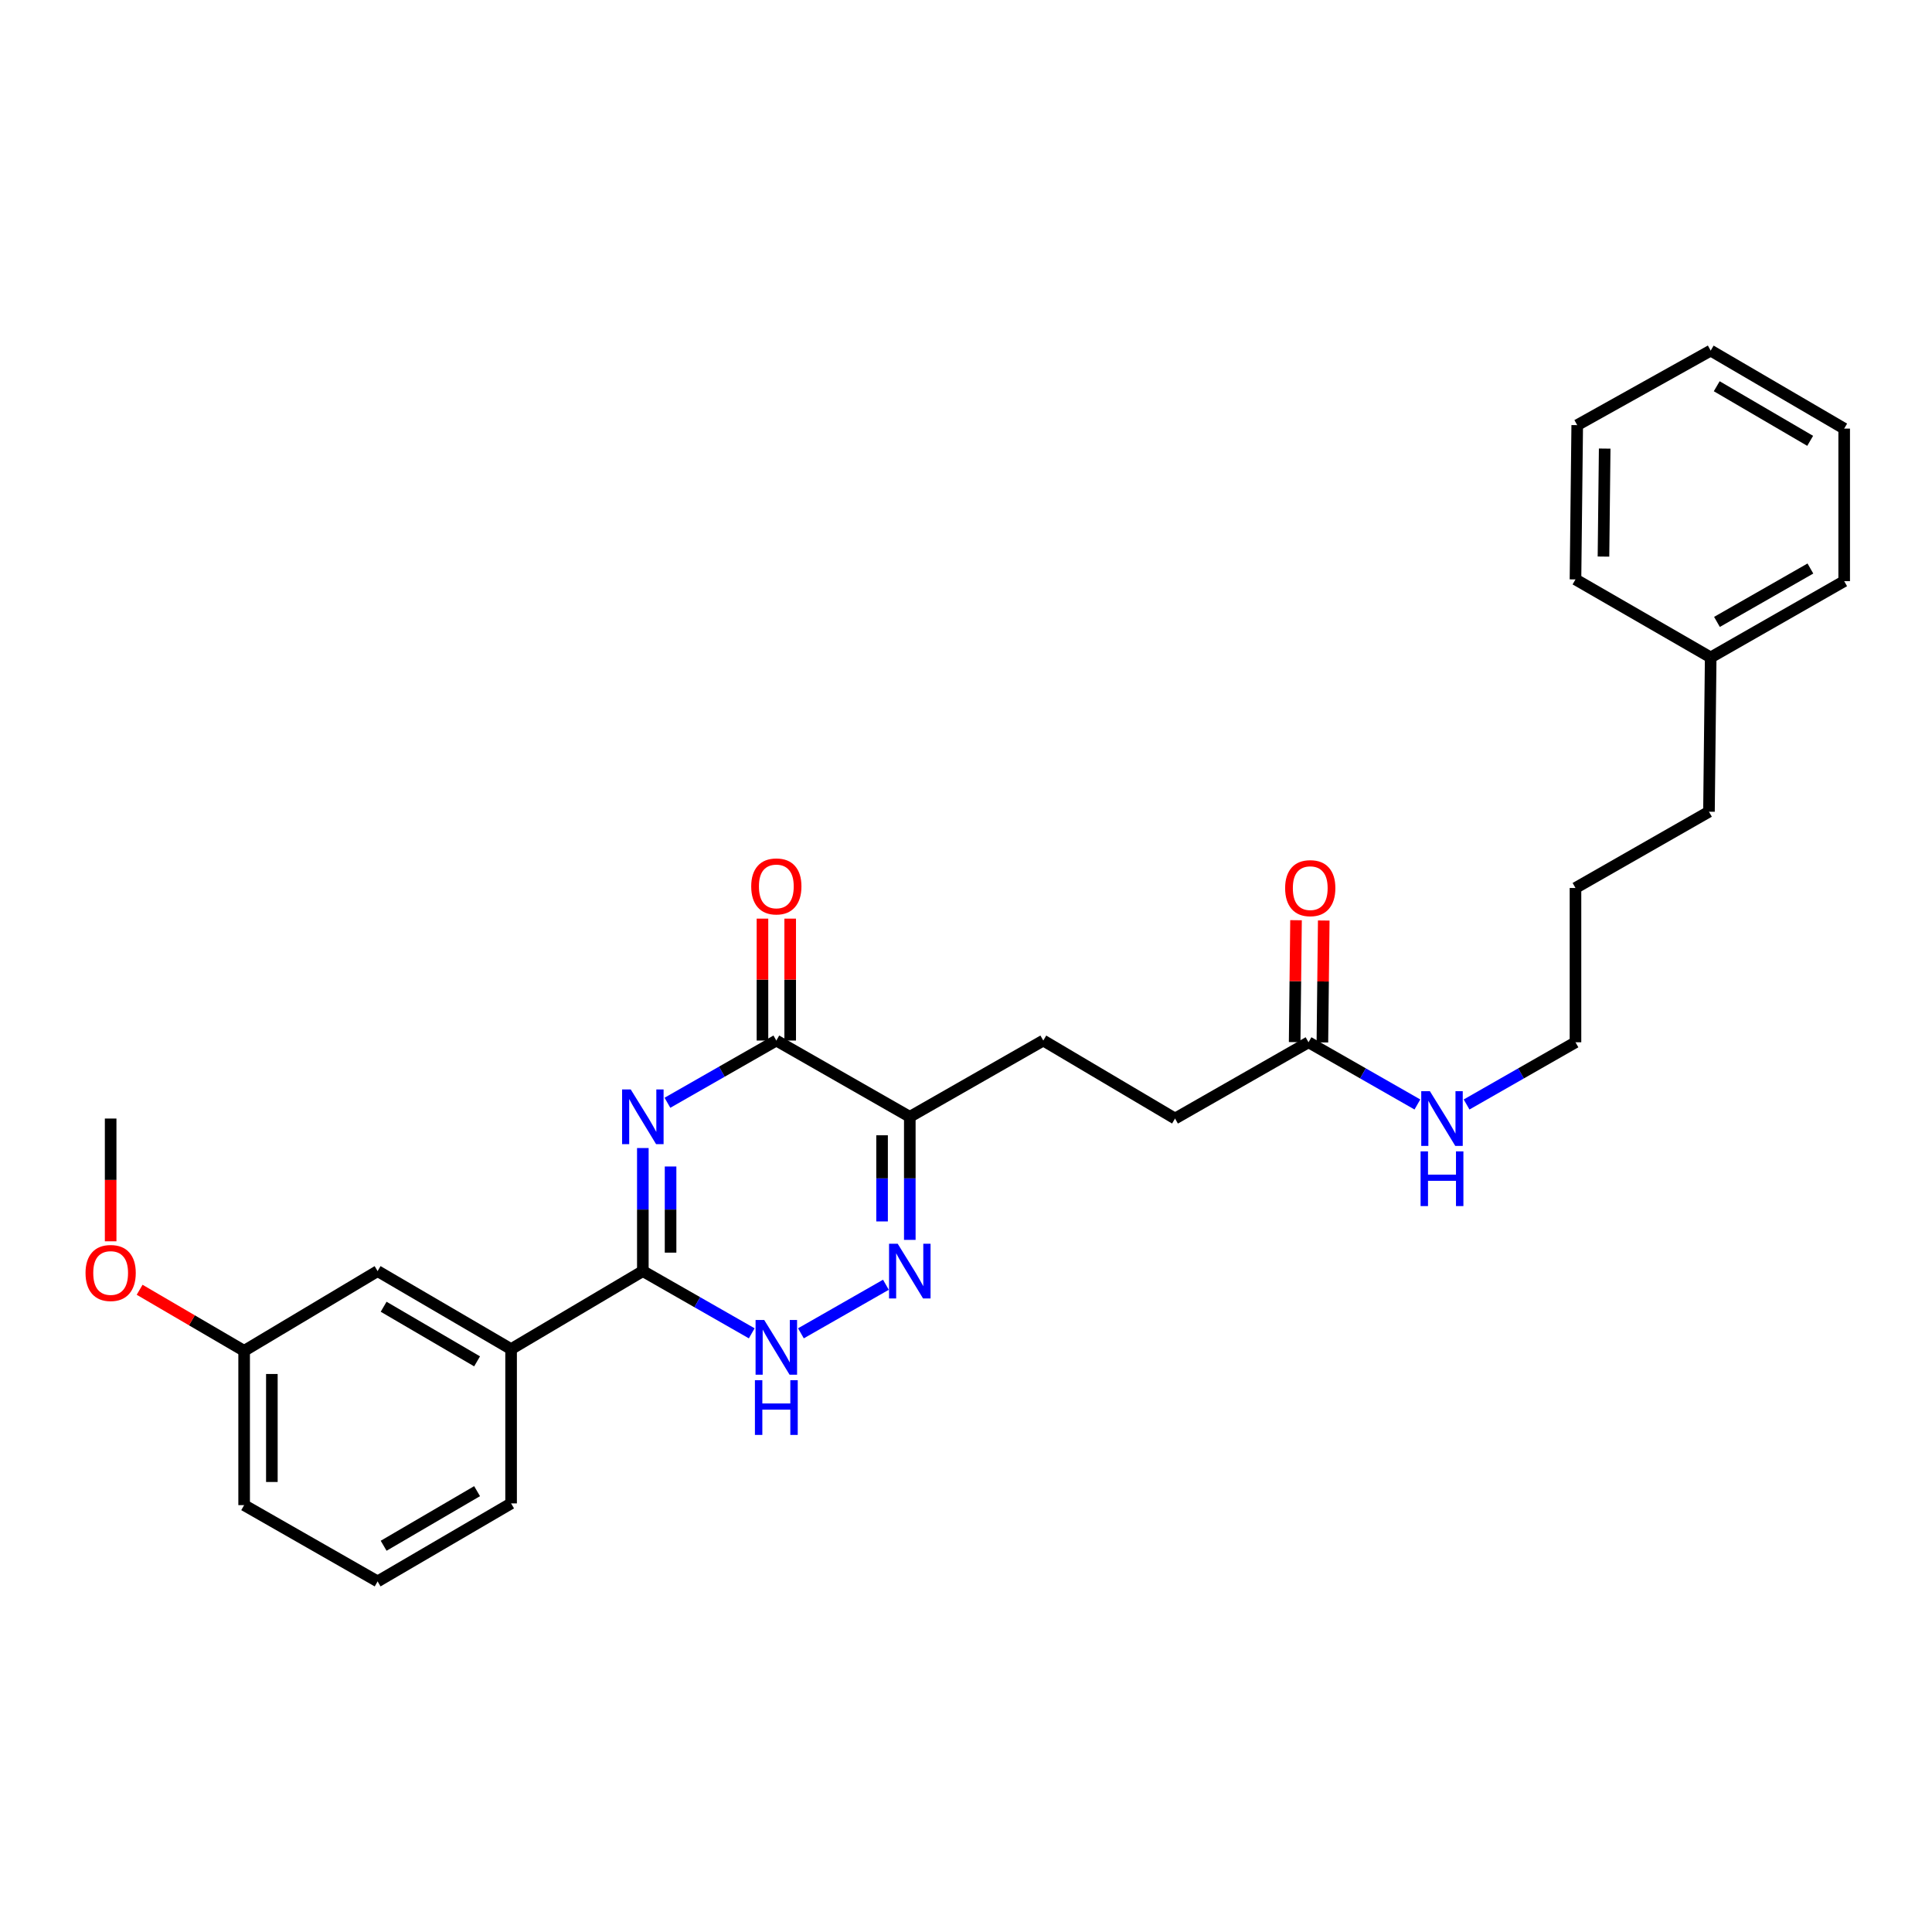 <?xml version='1.0' encoding='iso-8859-1'?>
<svg version='1.1' baseProfile='full'
              xmlns='http://www.w3.org/2000/svg'
                      xmlns:rdkit='http://www.rdkit.org/xml'
                      xmlns:xlink='http://www.w3.org/1999/xlink'
                  xml:space='preserve'
width='1000px' height='1000px' viewBox='0 0 1000 1000'>
<!-- END OF HEADER -->
<rect style='opacity:1.0;fill:#FFFFFF;stroke:none' width='1000' height='1000' x='0' y='0'> </rect>
<path class='bond-0' d='M 332.733,594.22 L 332.733,626.07' style='fill:none;fill-rule:evenodd;stroke:#0000FF;stroke-width:6px;stroke-linecap:butt;stroke-linejoin:miter;stroke-opacity:1' />
<path class='bond-0' d='M 332.733,626.07 L 332.733,657.921' style='fill:none;fill-rule:evenodd;stroke:#000000;stroke-width:6px;stroke-linecap:butt;stroke-linejoin:miter;stroke-opacity:1' />
<path class='bond-0' d='M 347.086,603.775 L 347.086,626.07' style='fill:none;fill-rule:evenodd;stroke:#0000FF;stroke-width:6px;stroke-linecap:butt;stroke-linejoin:miter;stroke-opacity:1' />
<path class='bond-0' d='M 347.086,626.07 L 347.086,648.366' style='fill:none;fill-rule:evenodd;stroke:#000000;stroke-width:6px;stroke-linecap:butt;stroke-linejoin:miter;stroke-opacity:1' />
<path class='bond-1' d='M 345.463,570.79 L 373.644,554.688' style='fill:none;fill-rule:evenodd;stroke:#0000FF;stroke-width:6px;stroke-linecap:butt;stroke-linejoin:miter;stroke-opacity:1' />
<path class='bond-1' d='M 373.644,554.688 L 401.826,538.585' style='fill:none;fill-rule:evenodd;stroke:#000000;stroke-width:6px;stroke-linecap:butt;stroke-linejoin:miter;stroke-opacity:1' />
<path class='bond-2' d='M 332.733,657.921 L 360.915,674.023' style='fill:none;fill-rule:evenodd;stroke:#000000;stroke-width:6px;stroke-linecap:butt;stroke-linejoin:miter;stroke-opacity:1' />
<path class='bond-2' d='M 360.915,674.023 L 389.097,690.126' style='fill:none;fill-rule:evenodd;stroke:#0000FF;stroke-width:6px;stroke-linecap:butt;stroke-linejoin:miter;stroke-opacity:1' />
<path class='bond-3' d='M 332.733,657.921 L 264.541,698.3' style='fill:none;fill-rule:evenodd;stroke:#000000;stroke-width:6px;stroke-linecap:butt;stroke-linejoin:miter;stroke-opacity:1' />
<path class='bond-4' d='M 414.555,690.125 L 458.548,664.986' style='fill:none;fill-rule:evenodd;stroke:#0000FF;stroke-width:6px;stroke-linecap:butt;stroke-linejoin:miter;stroke-opacity:1' />
<path class='bond-5' d='M 470.911,641.764 L 470.911,609.914' style='fill:none;fill-rule:evenodd;stroke:#0000FF;stroke-width:6px;stroke-linecap:butt;stroke-linejoin:miter;stroke-opacity:1' />
<path class='bond-5' d='M 470.911,609.914 L 470.911,578.063' style='fill:none;fill-rule:evenodd;stroke:#000000;stroke-width:6px;stroke-linecap:butt;stroke-linejoin:miter;stroke-opacity:1' />
<path class='bond-5' d='M 456.558,632.209 L 456.558,609.914' style='fill:none;fill-rule:evenodd;stroke:#0000FF;stroke-width:6px;stroke-linecap:butt;stroke-linejoin:miter;stroke-opacity:1' />
<path class='bond-5' d='M 456.558,609.914 L 456.558,587.619' style='fill:none;fill-rule:evenodd;stroke:#000000;stroke-width:6px;stroke-linecap:butt;stroke-linejoin:miter;stroke-opacity:1' />
<path class='bond-6' d='M 470.911,578.063 L 401.826,538.585' style='fill:none;fill-rule:evenodd;stroke:#000000;stroke-width:6px;stroke-linecap:butt;stroke-linejoin:miter;stroke-opacity:1' />
<path class='bond-7' d='M 470.911,578.063 L 540.004,538.585' style='fill:none;fill-rule:evenodd;stroke:#000000;stroke-width:6px;stroke-linecap:butt;stroke-linejoin:miter;stroke-opacity:1' />
<path class='bond-8' d='M 409.003,538.585 L 409.003,507.035' style='fill:none;fill-rule:evenodd;stroke:#000000;stroke-width:6px;stroke-linecap:butt;stroke-linejoin:miter;stroke-opacity:1' />
<path class='bond-8' d='M 409.003,507.035 L 409.003,475.484' style='fill:none;fill-rule:evenodd;stroke:#FF0000;stroke-width:6px;stroke-linecap:butt;stroke-linejoin:miter;stroke-opacity:1' />
<path class='bond-8' d='M 394.65,538.585 L 394.65,507.035' style='fill:none;fill-rule:evenodd;stroke:#000000;stroke-width:6px;stroke-linecap:butt;stroke-linejoin:miter;stroke-opacity:1' />
<path class='bond-8' d='M 394.65,507.035 L 394.65,475.484' style='fill:none;fill-rule:evenodd;stroke:#FF0000;stroke-width:6px;stroke-linecap:butt;stroke-linejoin:miter;stroke-opacity:1' />
<path class='bond-9' d='M 540.004,538.585 L 608.196,578.956' style='fill:none;fill-rule:evenodd;stroke:#000000;stroke-width:6px;stroke-linecap:butt;stroke-linejoin:miter;stroke-opacity:1' />
<path class='bond-10' d='M 608.196,578.956 L 677.289,539.478' style='fill:none;fill-rule:evenodd;stroke:#000000;stroke-width:6px;stroke-linecap:butt;stroke-linejoin:miter;stroke-opacity:1' />
<path class='bond-11' d='M 677.289,539.478 L 705.467,555.58' style='fill:none;fill-rule:evenodd;stroke:#000000;stroke-width:6px;stroke-linecap:butt;stroke-linejoin:miter;stroke-opacity:1' />
<path class='bond-11' d='M 705.467,555.58 L 733.644,571.682' style='fill:none;fill-rule:evenodd;stroke:#0000FF;stroke-width:6px;stroke-linecap:butt;stroke-linejoin:miter;stroke-opacity:1' />
<path class='bond-12' d='M 684.465,539.558 L 684.818,508.008' style='fill:none;fill-rule:evenodd;stroke:#000000;stroke-width:6px;stroke-linecap:butt;stroke-linejoin:miter;stroke-opacity:1' />
<path class='bond-12' d='M 684.818,508.008 L 685.17,476.458' style='fill:none;fill-rule:evenodd;stroke:#FF0000;stroke-width:6px;stroke-linecap:butt;stroke-linejoin:miter;stroke-opacity:1' />
<path class='bond-12' d='M 670.113,539.398 L 670.466,507.848' style='fill:none;fill-rule:evenodd;stroke:#000000;stroke-width:6px;stroke-linecap:butt;stroke-linejoin:miter;stroke-opacity:1' />
<path class='bond-12' d='M 670.466,507.848 L 670.818,476.297' style='fill:none;fill-rule:evenodd;stroke:#FF0000;stroke-width:6px;stroke-linecap:butt;stroke-linejoin:miter;stroke-opacity:1' />
<path class='bond-13' d='M 759.103,571.683 L 787.285,555.581' style='fill:none;fill-rule:evenodd;stroke:#0000FF;stroke-width:6px;stroke-linecap:butt;stroke-linejoin:miter;stroke-opacity:1' />
<path class='bond-13' d='M 787.285,555.581 L 815.467,539.478' style='fill:none;fill-rule:evenodd;stroke:#000000;stroke-width:6px;stroke-linecap:butt;stroke-linejoin:miter;stroke-opacity:1' />
<path class='bond-14' d='M 954.545,221.842 L 885.453,181.471' style='fill:none;fill-rule:evenodd;stroke:#000000;stroke-width:6px;stroke-linecap:butt;stroke-linejoin:miter;stroke-opacity:1' />
<path class='bond-14' d='M 936.941,228.179 L 888.576,199.919' style='fill:none;fill-rule:evenodd;stroke:#000000;stroke-width:6px;stroke-linecap:butt;stroke-linejoin:miter;stroke-opacity:1' />
<path class='bond-15' d='M 954.545,221.842 L 954.545,300.807' style='fill:none;fill-rule:evenodd;stroke:#000000;stroke-width:6px;stroke-linecap:butt;stroke-linejoin:miter;stroke-opacity:1' />
<path class='bond-16' d='M 885.453,181.471 L 816.368,220.048' style='fill:none;fill-rule:evenodd;stroke:#000000;stroke-width:6px;stroke-linecap:butt;stroke-linejoin:miter;stroke-opacity:1' />
<path class='bond-17' d='M 264.541,698.3 L 195.449,657.921' style='fill:none;fill-rule:evenodd;stroke:#000000;stroke-width:6px;stroke-linecap:butt;stroke-linejoin:miter;stroke-opacity:1' />
<path class='bond-17' d='M 246.936,704.635 L 198.57,676.37' style='fill:none;fill-rule:evenodd;stroke:#000000;stroke-width:6px;stroke-linecap:butt;stroke-linejoin:miter;stroke-opacity:1' />
<path class='bond-18' d='M 264.541,698.3 L 264.541,778.158' style='fill:none;fill-rule:evenodd;stroke:#000000;stroke-width:6px;stroke-linecap:butt;stroke-linejoin:miter;stroke-opacity:1' />
<path class='bond-19' d='M 195.449,657.921 L 126.364,699.193' style='fill:none;fill-rule:evenodd;stroke:#000000;stroke-width:6px;stroke-linecap:butt;stroke-linejoin:miter;stroke-opacity:1' />
<path class='bond-20' d='M 126.364,699.193 L 99.317,683.387' style='fill:none;fill-rule:evenodd;stroke:#000000;stroke-width:6px;stroke-linecap:butt;stroke-linejoin:miter;stroke-opacity:1' />
<path class='bond-20' d='M 99.317,683.387 L 72.271,667.581' style='fill:none;fill-rule:evenodd;stroke:#FF0000;stroke-width:6px;stroke-linecap:butt;stroke-linejoin:miter;stroke-opacity:1' />
<path class='bond-21' d='M 126.364,699.193 L 126.364,779.051' style='fill:none;fill-rule:evenodd;stroke:#000000;stroke-width:6px;stroke-linecap:butt;stroke-linejoin:miter;stroke-opacity:1' />
<path class='bond-21' d='M 140.716,711.172 L 140.716,767.072' style='fill:none;fill-rule:evenodd;stroke:#000000;stroke-width:6px;stroke-linecap:butt;stroke-linejoin:miter;stroke-opacity:1' />
<path class='bond-22' d='M 57.271,642.498 L 57.271,610.727' style='fill:none;fill-rule:evenodd;stroke:#FF0000;stroke-width:6px;stroke-linecap:butt;stroke-linejoin:miter;stroke-opacity:1' />
<path class='bond-22' d='M 57.271,610.727 L 57.271,578.956' style='fill:none;fill-rule:evenodd;stroke:#000000;stroke-width:6px;stroke-linecap:butt;stroke-linejoin:miter;stroke-opacity:1' />
<path class='bond-23' d='M 195.449,818.529 L 264.541,778.158' style='fill:none;fill-rule:evenodd;stroke:#000000;stroke-width:6px;stroke-linecap:butt;stroke-linejoin:miter;stroke-opacity:1' />
<path class='bond-23' d='M 198.572,800.081 L 246.937,771.821' style='fill:none;fill-rule:evenodd;stroke:#000000;stroke-width:6px;stroke-linecap:butt;stroke-linejoin:miter;stroke-opacity:1' />
<path class='bond-24' d='M 195.449,818.529 L 126.364,779.051' style='fill:none;fill-rule:evenodd;stroke:#000000;stroke-width:6px;stroke-linecap:butt;stroke-linejoin:miter;stroke-opacity:1' />
<path class='bond-25' d='M 816.368,220.048 L 815.467,299.906' style='fill:none;fill-rule:evenodd;stroke:#000000;stroke-width:6px;stroke-linecap:butt;stroke-linejoin:miter;stroke-opacity:1' />
<path class='bond-25' d='M 830.584,232.189 L 829.954,288.089' style='fill:none;fill-rule:evenodd;stroke:#000000;stroke-width:6px;stroke-linecap:butt;stroke-linejoin:miter;stroke-opacity:1' />
<path class='bond-26' d='M 815.467,299.906 L 885.453,340.285' style='fill:none;fill-rule:evenodd;stroke:#000000;stroke-width:6px;stroke-linecap:butt;stroke-linejoin:miter;stroke-opacity:1' />
<path class='bond-27' d='M 885.453,340.285 L 954.545,300.807' style='fill:none;fill-rule:evenodd;stroke:#000000;stroke-width:6px;stroke-linecap:butt;stroke-linejoin:miter;stroke-opacity:1' />
<path class='bond-27' d='M 888.696,321.901 L 937.061,294.266' style='fill:none;fill-rule:evenodd;stroke:#000000;stroke-width:6px;stroke-linecap:butt;stroke-linejoin:miter;stroke-opacity:1' />
<path class='bond-28' d='M 885.453,340.285 L 884.559,420.142' style='fill:none;fill-rule:evenodd;stroke:#000000;stroke-width:6px;stroke-linecap:butt;stroke-linejoin:miter;stroke-opacity:1' />
<path class='bond-29' d='M 884.559,420.142 L 815.467,459.621' style='fill:none;fill-rule:evenodd;stroke:#000000;stroke-width:6px;stroke-linecap:butt;stroke-linejoin:miter;stroke-opacity:1' />
<path class='bond-30' d='M 815.467,459.621 L 815.467,539.478' style='fill:none;fill-rule:evenodd;stroke:#000000;stroke-width:6px;stroke-linecap:butt;stroke-linejoin:miter;stroke-opacity:1' />
<path  class='atom-0' d='M 326.473 563.903
L 335.753 578.903
Q 336.673 580.383, 338.153 583.063
Q 339.633 585.743, 339.713 585.903
L 339.713 563.903
L 343.473 563.903
L 343.473 592.223
L 339.593 592.223
L 329.633 575.823
Q 328.473 573.903, 327.233 571.703
Q 326.033 569.503, 325.673 568.823
L 325.673 592.223
L 321.993 592.223
L 321.993 563.903
L 326.473 563.903
' fill='#0000FF'/>
<path  class='atom-2' d='M 395.566 683.239
L 404.846 698.239
Q 405.766 699.719, 407.246 702.399
Q 408.726 705.079, 408.806 705.239
L 408.806 683.239
L 412.566 683.239
L 412.566 711.559
L 408.686 711.559
L 398.726 695.159
Q 397.566 693.239, 396.326 691.039
Q 395.126 688.839, 394.766 688.159
L 394.766 711.559
L 391.086 711.559
L 391.086 683.239
L 395.566 683.239
' fill='#0000FF'/>
<path  class='atom-2' d='M 390.746 714.391
L 394.586 714.391
L 394.586 726.431
L 409.066 726.431
L 409.066 714.391
L 412.906 714.391
L 412.906 742.711
L 409.066 742.711
L 409.066 729.631
L 394.586 729.631
L 394.586 742.711
L 390.746 742.711
L 390.746 714.391
' fill='#0000FF'/>
<path  class='atom-3' d='M 464.651 643.761
L 473.931 658.761
Q 474.851 660.241, 476.331 662.921
Q 477.811 665.601, 477.891 665.761
L 477.891 643.761
L 481.651 643.761
L 481.651 672.081
L 477.771 672.081
L 467.811 655.681
Q 466.651 653.761, 465.411 651.561
Q 464.211 649.361, 463.851 648.681
L 463.851 672.081
L 460.171 672.081
L 460.171 643.761
L 464.651 643.761
' fill='#0000FF'/>
<path  class='atom-6' d='M 388.826 458.808
Q 388.826 452.008, 392.186 448.208
Q 395.546 444.408, 401.826 444.408
Q 408.106 444.408, 411.466 448.208
Q 414.826 452.008, 414.826 458.808
Q 414.826 465.688, 411.426 469.608
Q 408.026 473.488, 401.826 473.488
Q 395.586 473.488, 392.186 469.608
Q 388.826 465.728, 388.826 458.808
M 401.826 470.288
Q 406.146 470.288, 408.466 467.408
Q 410.826 464.488, 410.826 458.808
Q 410.826 453.248, 408.466 450.448
Q 406.146 447.608, 401.826 447.608
Q 397.506 447.608, 395.146 450.408
Q 392.826 453.208, 392.826 458.808
Q 392.826 464.528, 395.146 467.408
Q 397.506 470.288, 401.826 470.288
' fill='#FF0000'/>
<path  class='atom-10' d='M 740.114 564.796
L 749.394 579.796
Q 750.314 581.276, 751.794 583.956
Q 753.274 586.636, 753.354 586.796
L 753.354 564.796
L 757.114 564.796
L 757.114 593.116
L 753.234 593.116
L 743.274 576.716
Q 742.114 574.796, 740.874 572.596
Q 739.674 570.396, 739.314 569.716
L 739.314 593.116
L 735.634 593.116
L 735.634 564.796
L 740.114 564.796
' fill='#0000FF'/>
<path  class='atom-10' d='M 735.294 595.948
L 739.134 595.948
L 739.134 607.988
L 753.614 607.988
L 753.614 595.948
L 757.454 595.948
L 757.454 624.268
L 753.614 624.268
L 753.614 611.188
L 739.134 611.188
L 739.134 624.268
L 735.294 624.268
L 735.294 595.948
' fill='#0000FF'/>
<path  class='atom-11' d='M 665.182 459.701
Q 665.182 452.901, 668.542 449.101
Q 671.902 445.301, 678.182 445.301
Q 684.462 445.301, 687.822 449.101
Q 691.182 452.901, 691.182 459.701
Q 691.182 466.581, 687.782 470.501
Q 684.382 474.381, 678.182 474.381
Q 671.942 474.381, 668.542 470.501
Q 665.182 466.621, 665.182 459.701
M 678.182 471.181
Q 682.502 471.181, 684.822 468.301
Q 687.182 465.381, 687.182 459.701
Q 687.182 454.141, 684.822 451.341
Q 682.502 448.501, 678.182 448.501
Q 673.862 448.501, 671.502 451.301
Q 669.182 454.101, 669.182 459.701
Q 669.182 465.421, 671.502 468.301
Q 673.862 471.181, 678.182 471.181
' fill='#FF0000'/>
<path  class='atom-17' d='M 44.271 658.894
Q 44.271 652.094, 47.631 648.294
Q 50.991 644.494, 57.271 644.494
Q 63.551 644.494, 66.911 648.294
Q 70.271 652.094, 70.271 658.894
Q 70.271 665.774, 66.871 669.694
Q 63.471 673.574, 57.271 673.574
Q 51.031 673.574, 47.631 669.694
Q 44.271 665.814, 44.271 658.894
M 57.271 670.374
Q 61.591 670.374, 63.911 667.494
Q 66.271 664.574, 66.271 658.894
Q 66.271 653.334, 63.911 650.534
Q 61.591 647.694, 57.271 647.694
Q 52.951 647.694, 50.591 650.494
Q 48.271 653.294, 48.271 658.894
Q 48.271 664.614, 50.591 667.494
Q 52.951 670.374, 57.271 670.374
' fill='#FF0000'/>
</svg>

